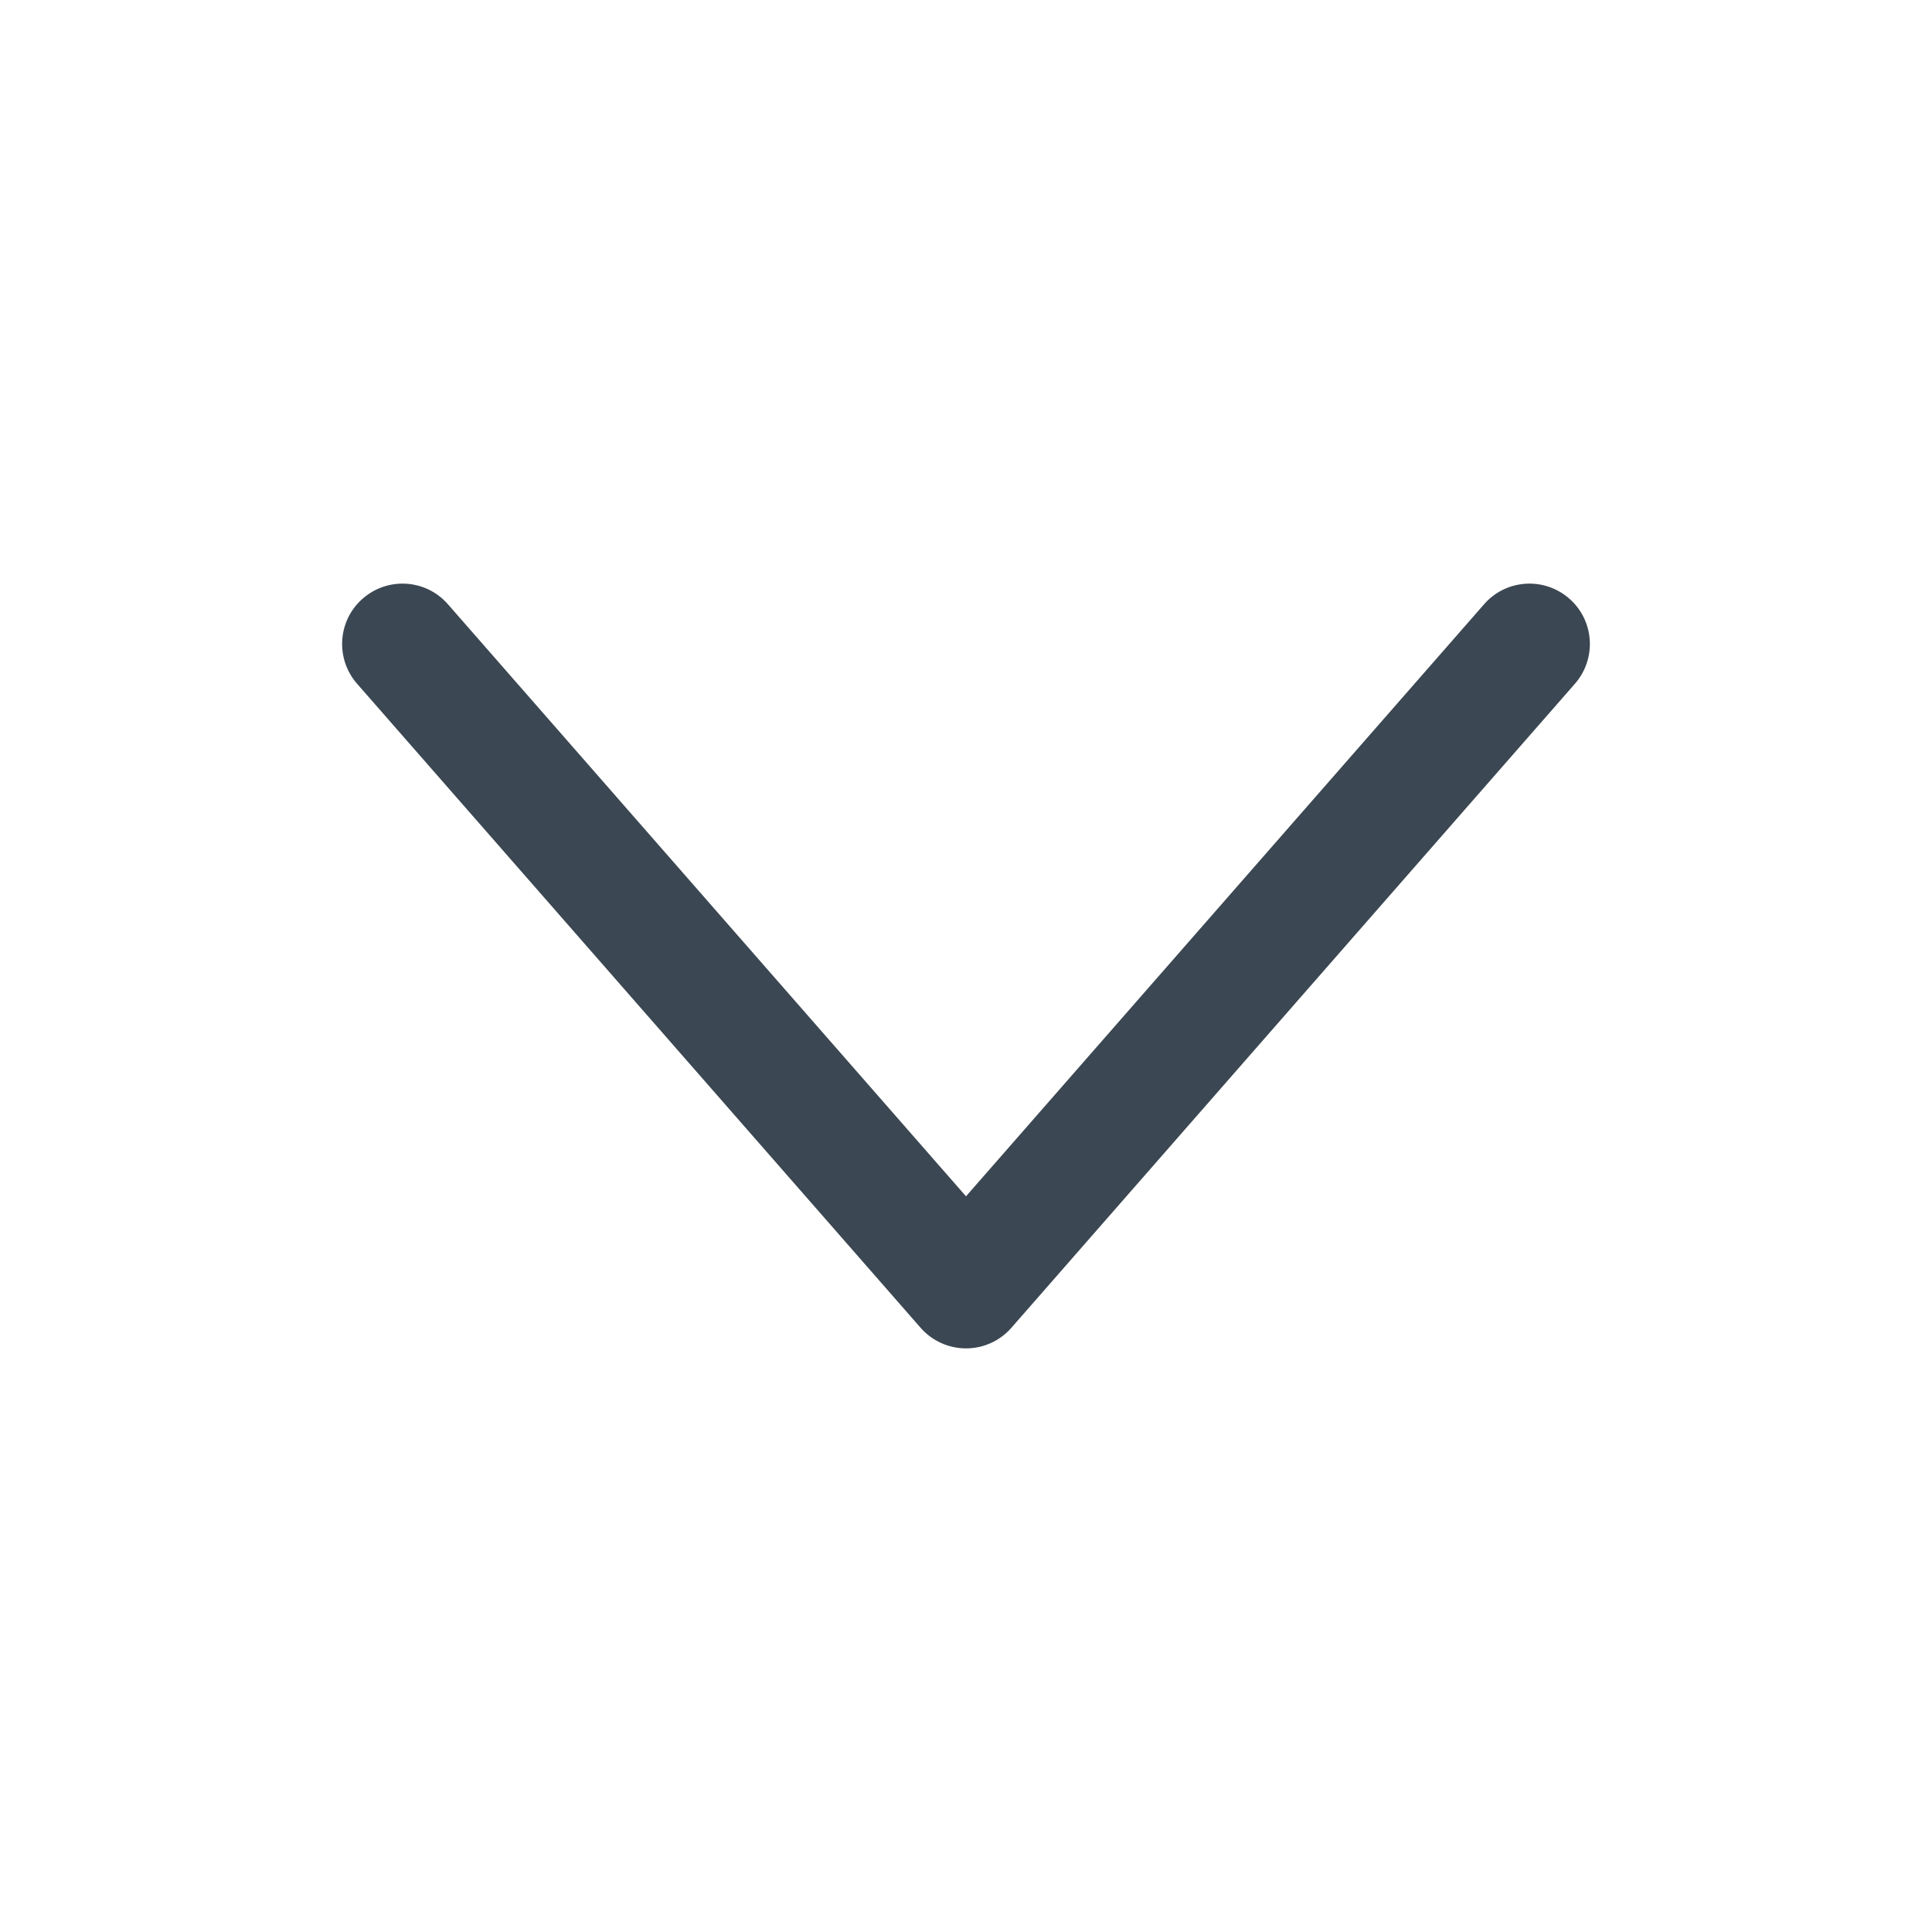 <svg width="24" height="24" viewBox="0 0 24 24" fill="none" xmlns="http://www.w3.org/2000/svg">
<path fill-rule="evenodd" clip-rule="evenodd" d="M4.506 7.436C4.818 7.163 5.292 7.194 5.564 7.506L12 14.861L18.436 7.506C18.708 7.194 19.182 7.163 19.494 7.436C19.806 7.708 19.837 8.182 19.564 8.494L12.564 16.494C12.422 16.657 12.216 16.75 12 16.75C11.784 16.75 11.578 16.657 11.436 16.494L4.436 8.494C4.163 8.182 4.194 7.708 4.506 7.436Z" fill="#3B4753"/>
</svg>

